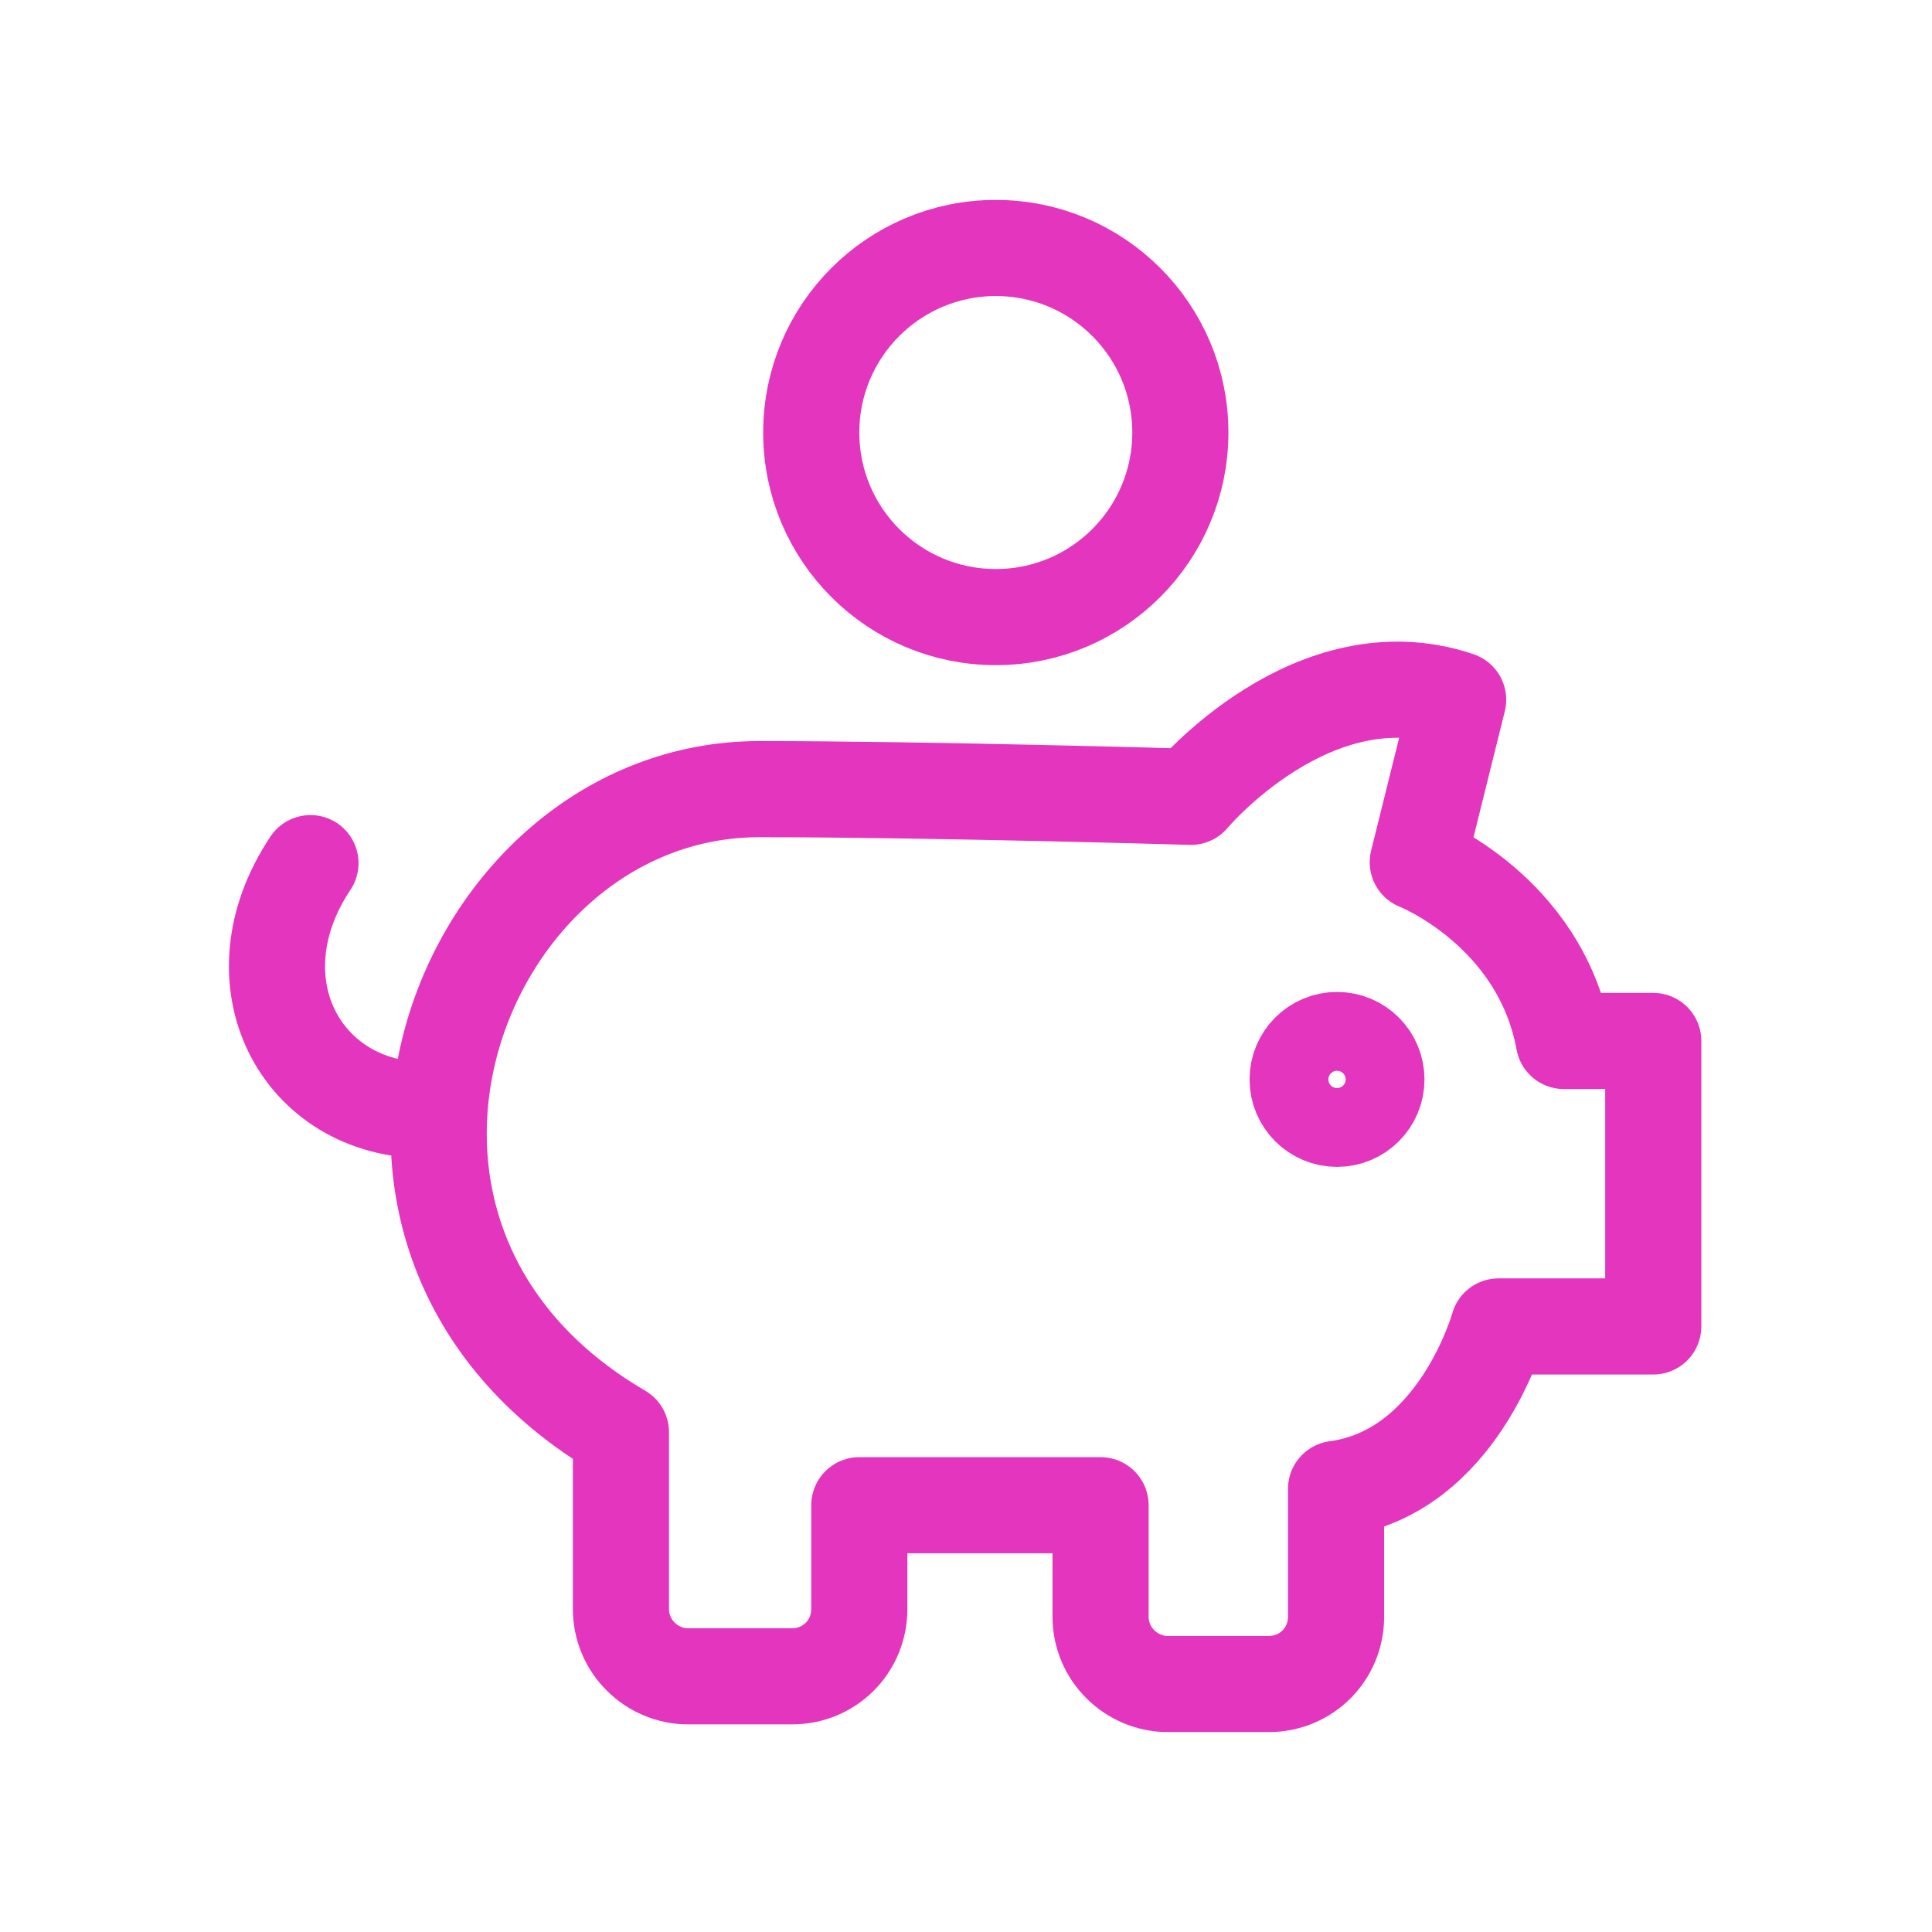 <?xml version="1.0" encoding="utf-8"?>
<!-- Generator: Adobe Illustrator 27.7.0, SVG Export Plug-In . SVG Version: 6.00 Build 0)  -->
<svg version="1.1" id="Layer_2_00000095314554070515946010000002633331470541400705_"
	 xmlns="http://www.w3.org/2000/svg" xmlns:xlink="http://www.w3.org/1999/xlink" x="0px" y="0px" viewBox="0 0 201 201"
	 style="enable-background:new 0 0 201 201;" xml:space="preserve">
<style type="text/css">
	.st0{fill:none;stroke:#E335BD;stroke-width:10;stroke-linecap:round;stroke-linejoin:round;}
</style>
<g id="Layer_2-2">
	<g>
		<circle class="st0" cx="103.6" cy="45" r="19.2"/>
		<path class="st0" d="M123.9,82.9c0,0-27.1-0.8-44.9-0.8c-31.3,0-49.1,46.6-14.4,66.9v18.4c0,3.9,3.2,7,7,7h10.8c3.9,0,7-3.1,7-7
			v-10.8h25.1v11.6c0,3.9,3.2,7,7,7h10.5c3.9,0,7-3.1,7-7v-13.3c12.7-1.7,16.9-16.9,16.9-16.9h16.1v-29.7h-9.3
			c-2.5-13.6-15.2-18.6-15.2-18.6l4.2-16.9C136.6,67.7,123.9,82.9,123.9,82.9L123.9,82.9z"/>
		<path class="st0" d="M32.3,89.8c-8.2,12.3-1,25.7,12,25.7"/>
		<circle class="st0" cx="139.1" cy="112.3" r="4.1"/>
	</g>
</g>
</svg>
